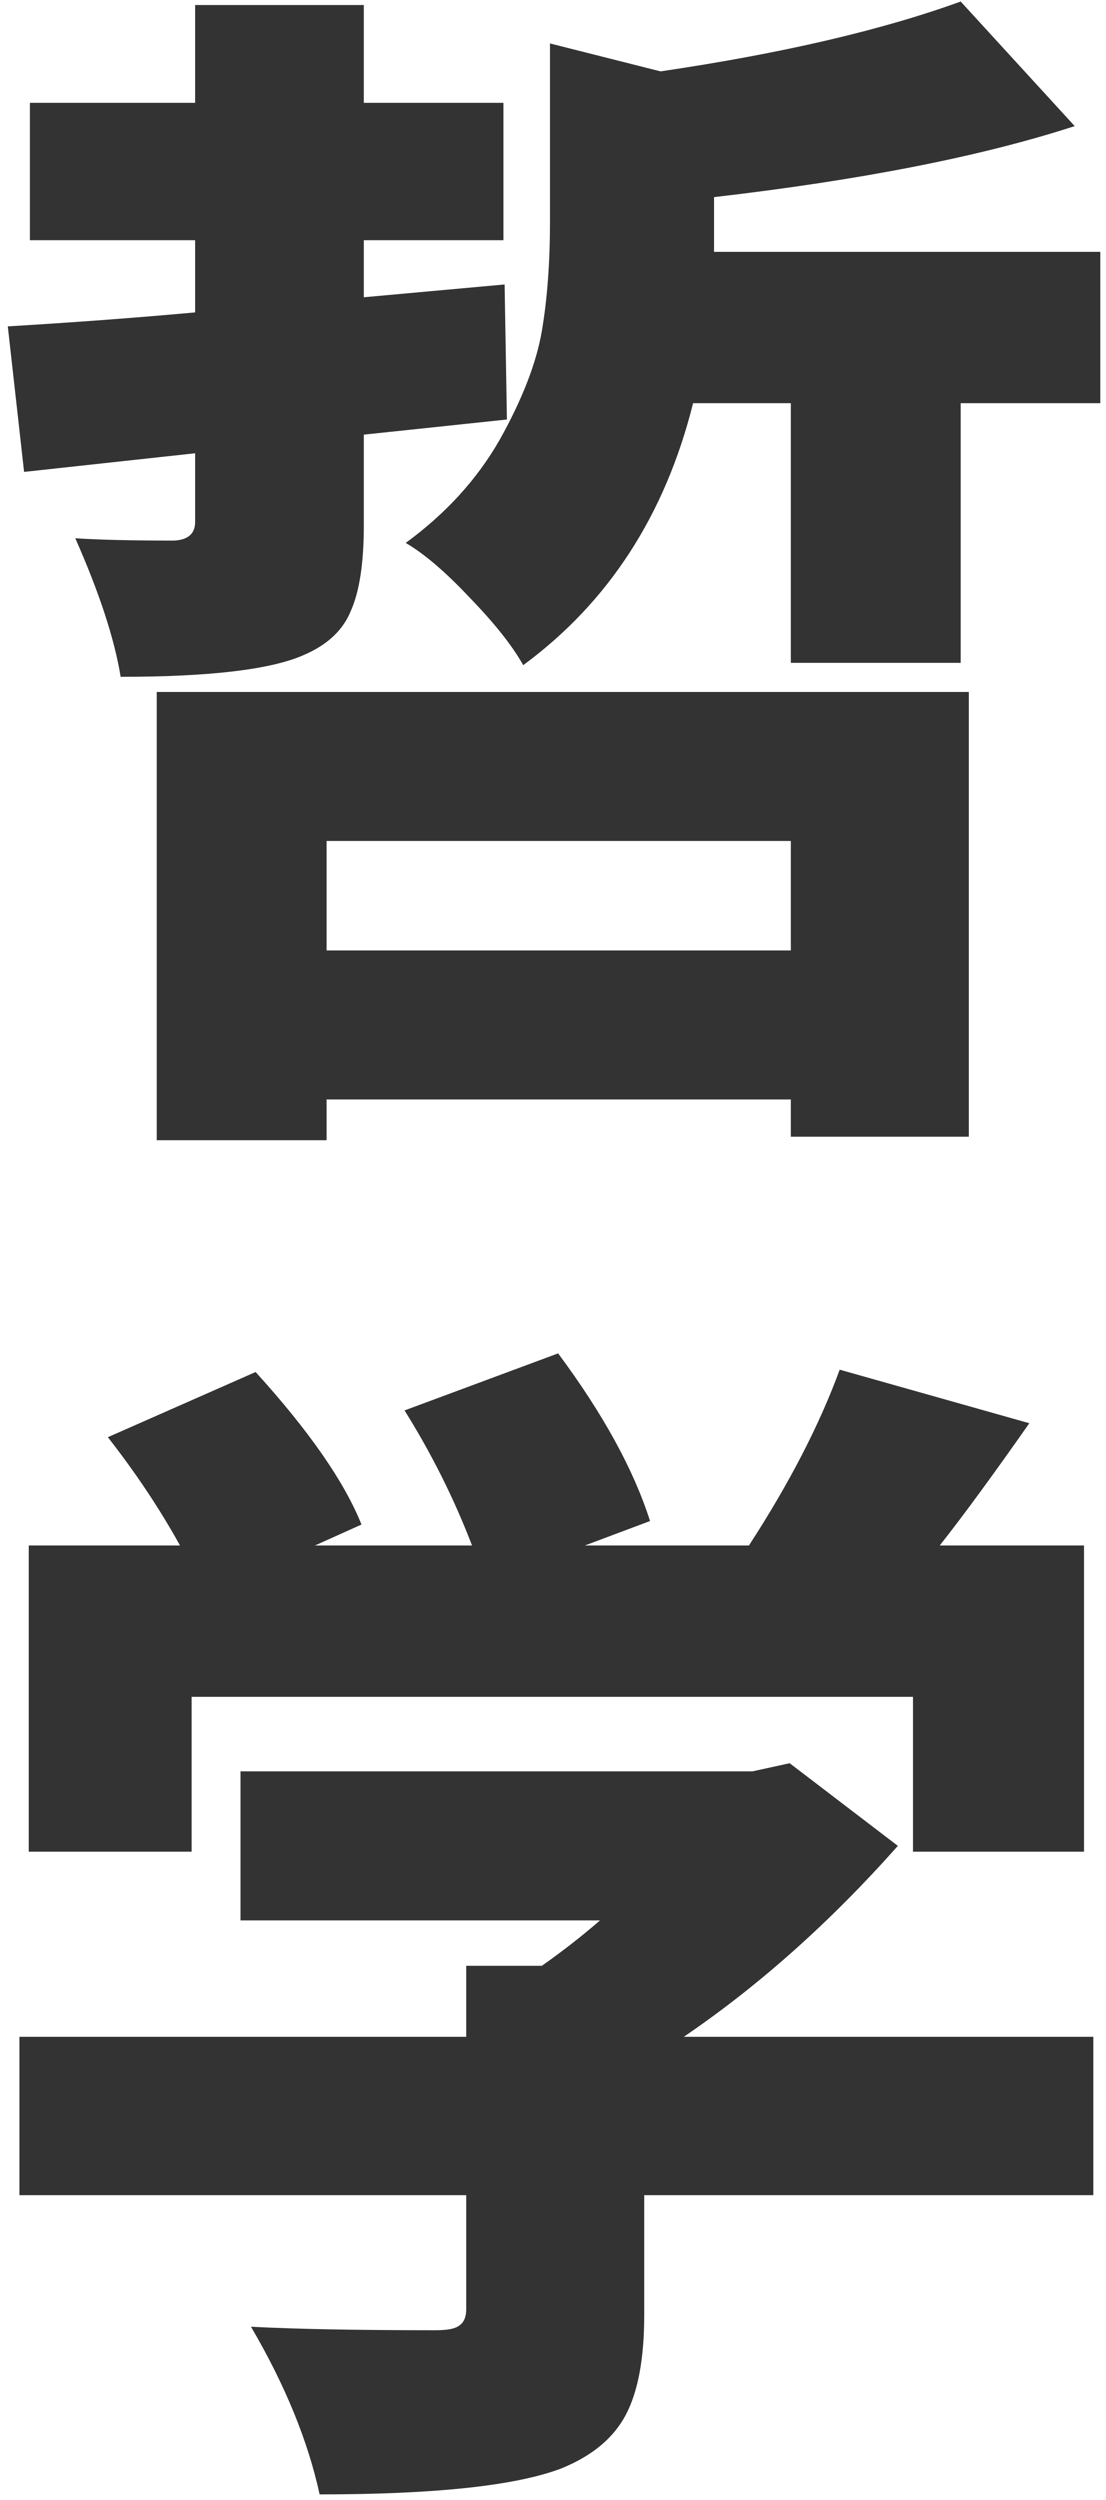 <?xml version="1.0" encoding="UTF-8"?> <svg xmlns="http://www.w3.org/2000/svg" width="85" height="192" viewBox="0 0 85 192" fill="none"> <path d="M27.961 33.38V40.355C27.961 43.216 27.633 45.392 26.977 46.883C26.381 48.373 25.189 49.505 23.401 50.28C20.897 51.413 16.188 51.979 9.273 51.979C8.796 49.058 7.633 45.511 5.786 41.339C7.633 41.458 10.167 41.517 13.386 41.517C14.459 41.458 14.996 40.981 14.996 40.087V34.811L1.851 36.242L0.599 25.065C5.607 24.767 10.405 24.409 14.996 23.992V18.448H2.298V7.896H14.996V0.385H27.961V7.896H38.691V18.448H27.961V22.829L38.781 21.846L38.959 32.218L27.961 33.38ZM60.778 64.587H25.1V72.993H60.778V64.587ZM12.045 87.568V53.142H74.458V87.299H60.778V84.438H25.1V87.568H12.045ZM54.876 19.342H84.563V30.966H73.832V50.906H60.778V30.966H53.266C51.12 39.55 46.769 46.257 40.211 51.085C39.377 49.595 38.006 47.866 36.098 45.899C34.25 43.932 32.611 42.531 31.18 41.696C34.28 39.431 36.694 36.778 38.423 33.738C40.152 30.638 41.225 27.866 41.642 25.422C42.059 22.978 42.268 20.176 42.268 17.017V3.336L50.763 5.482C60.062 4.111 67.752 2.323 73.832 0.117L82.595 9.685C75.442 12.01 66.202 13.828 54.876 15.139V17.643V19.342ZM14.727 130.316V142.209H2.209V118.692H13.833C12.283 115.89 10.435 113.118 8.289 110.376L19.645 105.369C23.759 109.899 26.471 113.804 27.782 117.083L24.206 118.692H36.277C34.906 115.115 33.177 111.658 31.091 108.32L42.894 103.938C46.351 108.588 48.706 112.88 49.958 116.814L44.95 118.692H57.558C60.658 113.923 62.983 109.422 64.533 105.19L79.108 109.303C76.306 113.297 74.011 116.427 72.223 118.692H83.311V142.209H70.166V130.316H14.727ZM84.026 156.426V168.587H49.511V177.797C49.511 181.136 49.034 183.699 48.08 185.487C47.126 187.276 45.457 188.647 43.073 189.6C39.556 190.912 33.386 191.568 24.563 191.568C23.669 187.454 21.91 183.162 19.288 178.691C22.686 178.87 27.425 178.96 33.505 178.96C34.399 178.96 34.995 178.84 35.293 178.602C35.651 178.364 35.83 177.946 35.83 177.35V168.587H1.493V156.426H35.83V150.972H41.642C43.252 149.839 44.742 148.677 46.113 147.485H18.483V136.039H57.827L60.688 135.413L69.004 141.762C63.818 147.604 58.333 152.492 52.551 156.426H84.026Z" fill="#333333"></path> </svg> 